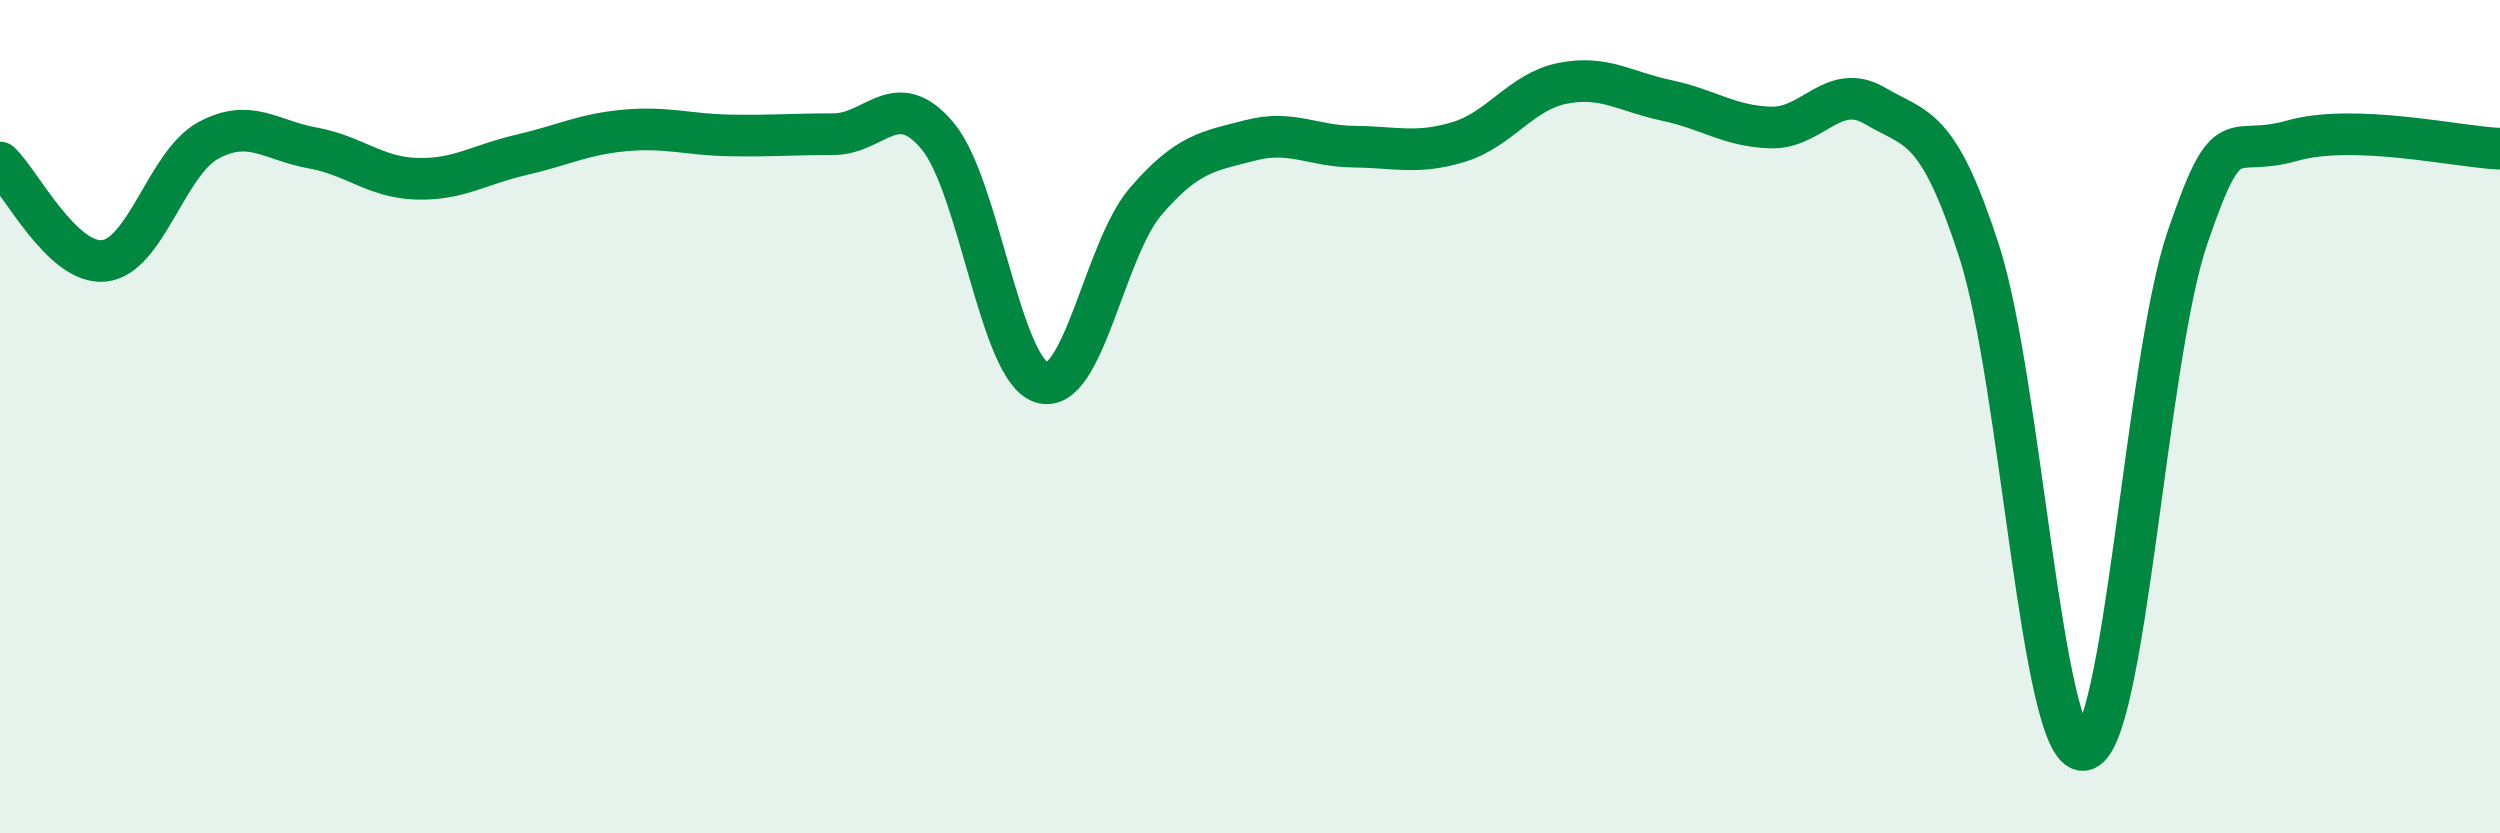 
    <svg width="60" height="20" viewBox="0 0 60 20" xmlns="http://www.w3.org/2000/svg">
      <path
        d="M 0,3.9 C 0.5,4.37 1.5,6.37 2.5,6.26 C 3.5,6.15 4,3.91 5,3.37 C 6,2.83 6.5,3.37 7.5,3.55 C 8.5,3.73 9,4.26 10,4.29 C 11,4.32 11.5,3.95 12.5,3.72 C 13.5,3.49 14,3.22 15,3.13 C 16,3.04 16.5,3.23 17.5,3.25 C 18.5,3.27 19,3.22 20,3.22 C 21,3.22 21.5,2.07 22.5,3.26 C 23.5,4.45 24,8.87 25,9.18 C 26,9.49 26.5,5.99 27.5,4.83 C 28.5,3.67 29,3.63 30,3.37 C 31,3.11 31.5,3.51 32.5,3.52 C 33.5,3.53 34,3.71 35,3.41 C 36,3.11 36.5,2.2 37.5,2 C 38.5,1.8 39,2.2 40,2.41 C 41,2.62 41.5,3.03 42.5,3.06 C 43.5,3.09 44,1.95 45,2.54 C 46,3.13 46.5,2.94 47.5,6.03 C 48.5,9.12 49,18.07 50,18 C 51,17.93 51.5,8.62 52.5,5.7 C 53.5,2.78 53.5,3.81 55,3.38 C 56.5,2.95 59,3.53 60,3.57L60 20L0 20Z"
        fill="#008740"
        opacity="0.1"
        stroke-linecap="round"
        stroke-linejoin="round"
      />
      <path
        d="M 0,3.9 C 0.5,4.37 1.5,6.37 2.5,6.26 C 3.5,6.15 4,3.91 5,3.37 C 6,2.83 6.5,3.37 7.5,3.55 C 8.5,3.73 9,4.26 10,4.29 C 11,4.32 11.5,3.95 12.5,3.72 C 13.5,3.49 14,3.22 15,3.13 C 16,3.04 16.5,3.23 17.5,3.25 C 18.5,3.27 19,3.22 20,3.22 C 21,3.22 21.5,2.07 22.5,3.26 C 23.5,4.45 24,8.87 25,9.18 C 26,9.49 26.5,5.99 27.5,4.83 C 28.5,3.67 29,3.63 30,3.37 C 31,3.11 31.5,3.51 32.5,3.52 C 33.5,3.53 34,3.71 35,3.41 C 36,3.11 36.5,2.2 37.5,2 C 38.5,1.8 39,2.2 40,2.41 C 41,2.62 41.5,3.03 42.5,3.06 C 43.5,3.09 44,1.95 45,2.54 C 46,3.13 46.5,2.94 47.5,6.03 C 48.5,9.12 49,18.07 50,18 C 51,17.93 51.5,8.62 52.5,5.7 C 53.5,2.78 53.5,3.81 55,3.38 C 56.5,2.95 59,3.53 60,3.57"
        stroke="#008740"
        stroke-width="1"
        fill="none"
        stroke-linecap="round"
        stroke-linejoin="round"
      />
    </svg>
  